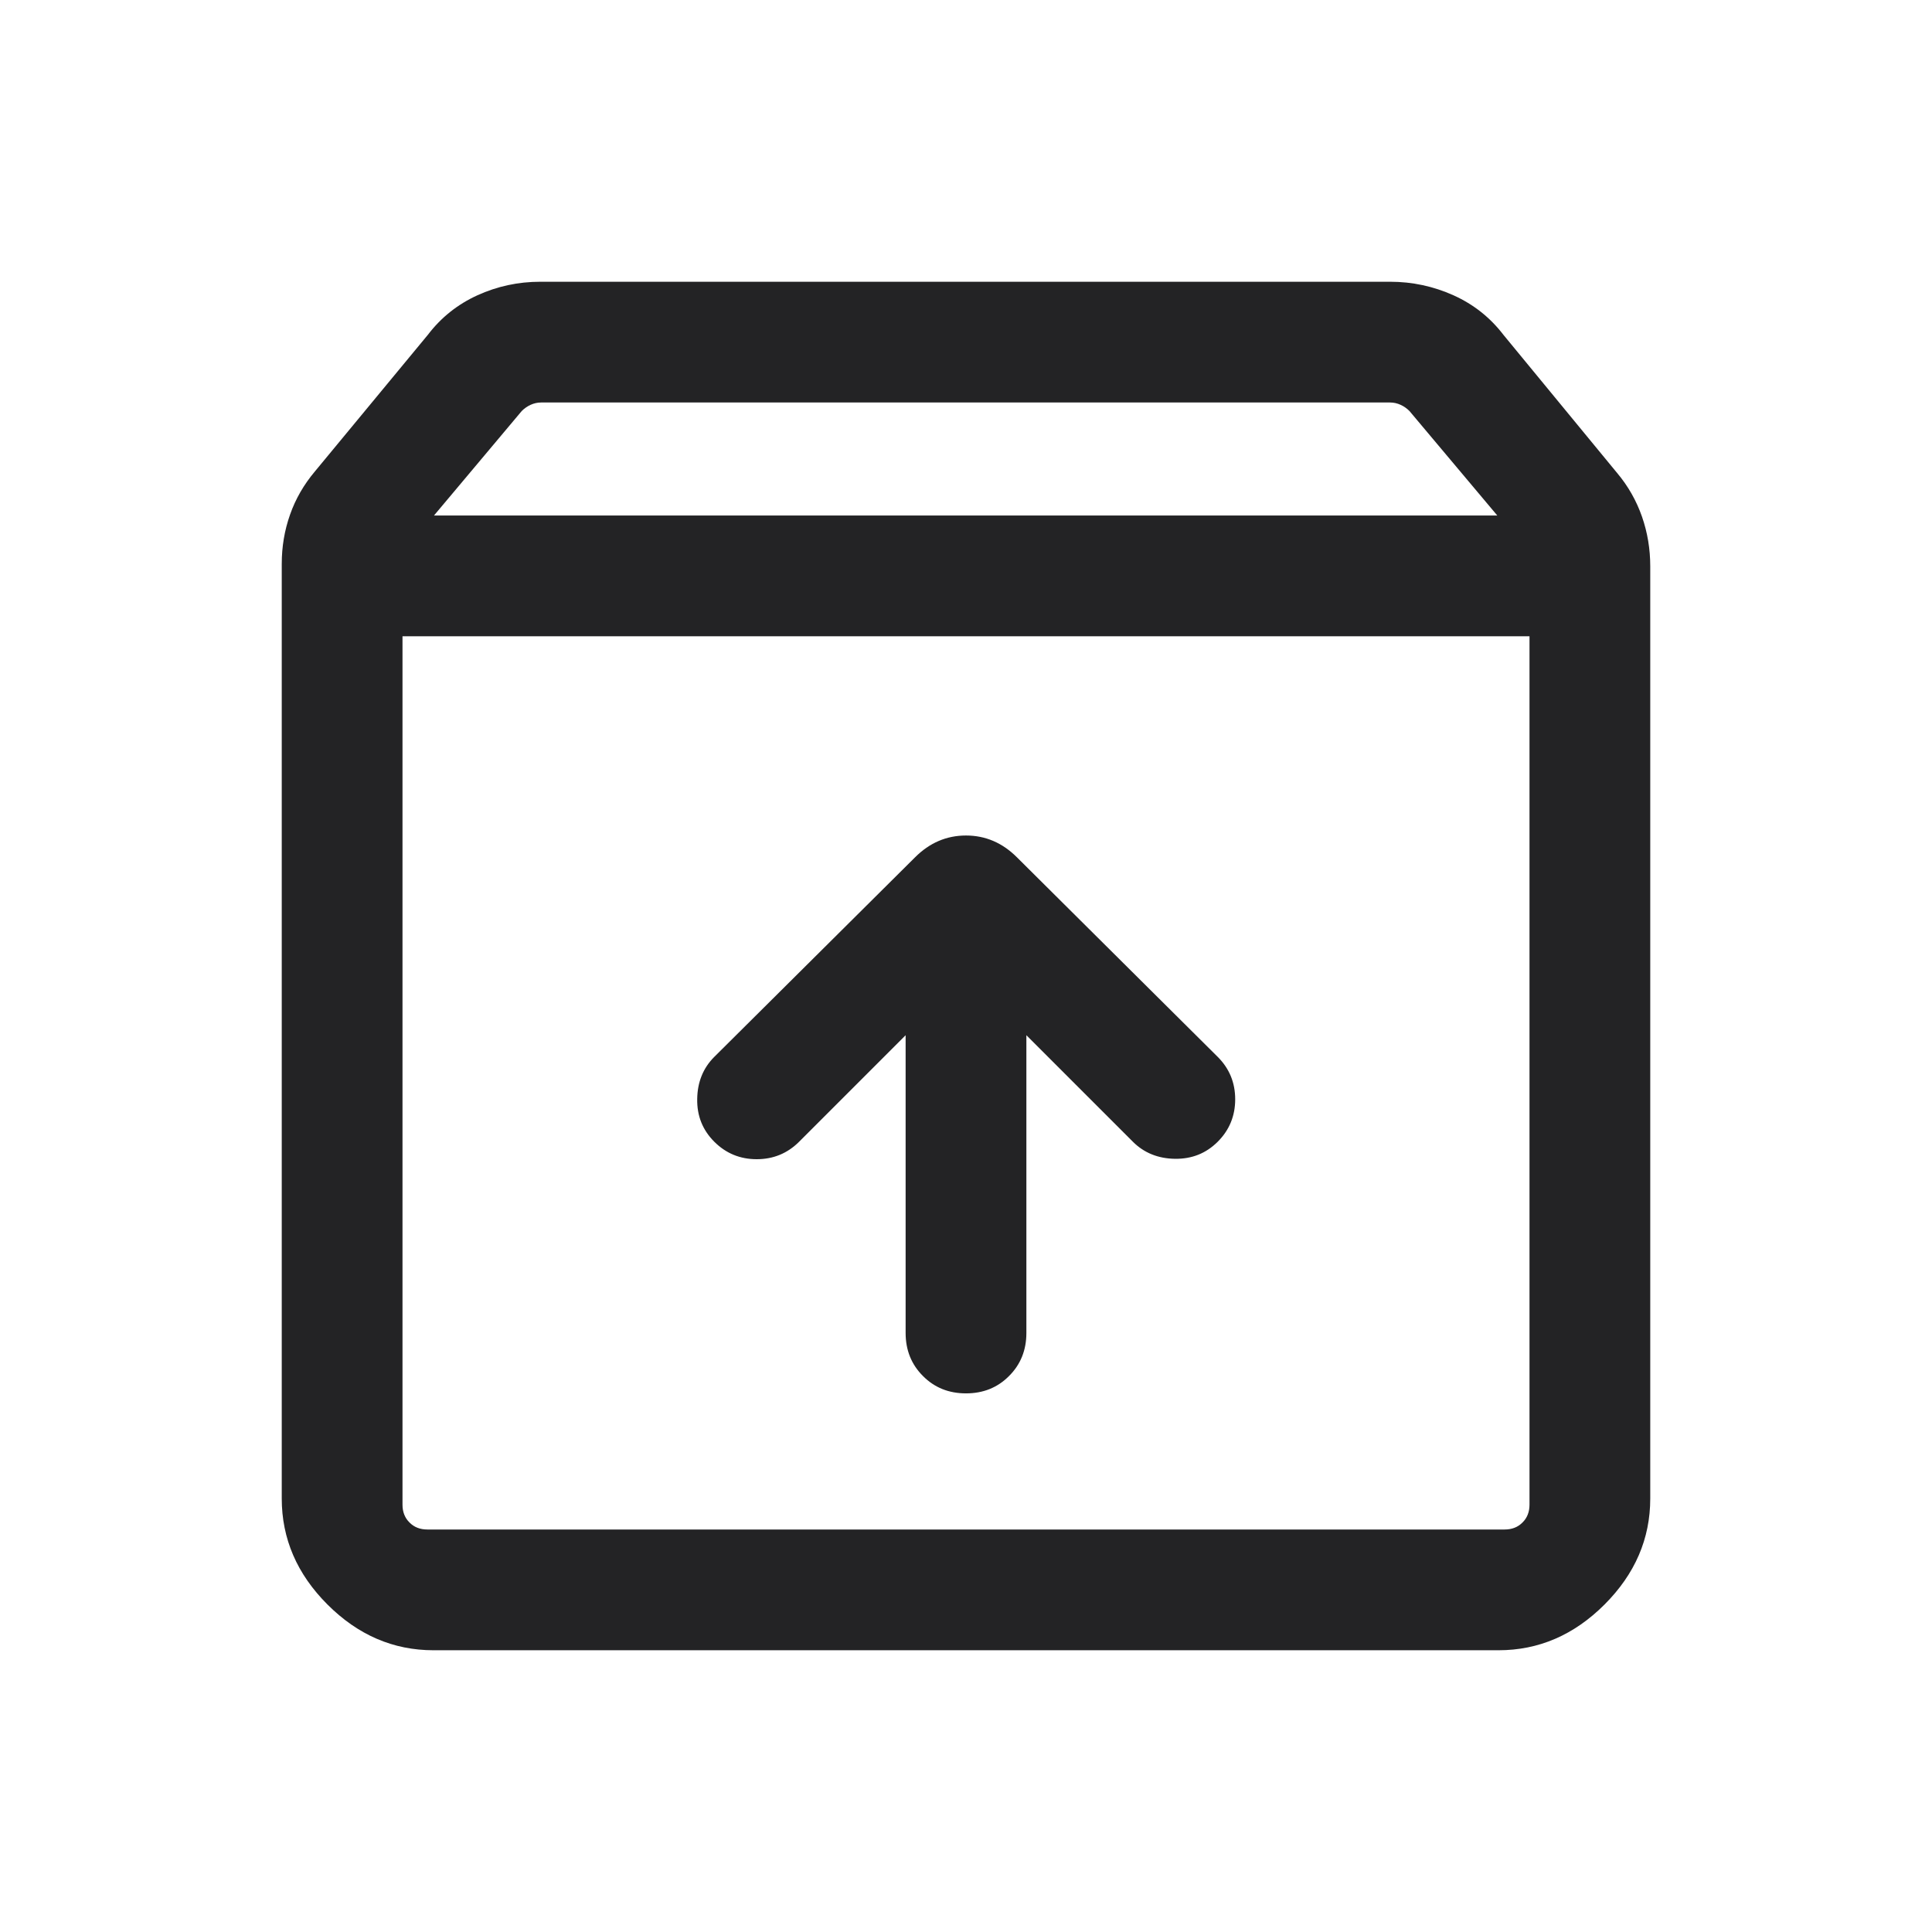 <svg width="24" height="24" viewBox="0 0 24 24" fill="none" xmlns="http://www.w3.org/2000/svg">
<path d="M12 17.309C12.213 17.309 12.391 17.238 12.534 17.094C12.678 16.951 12.75 16.772 12.75 16.559V12.86L14.073 14.183C14.211 14.321 14.386 14.392 14.595 14.395C14.805 14.398 14.982 14.328 15.127 14.183C15.272 14.038 15.344 13.862 15.344 13.656C15.344 13.449 15.272 13.274 15.127 13.129L12.633 10.65C12.452 10.469 12.241 10.379 12 10.379C11.759 10.379 11.548 10.469 11.367 10.65L8.873 13.129C8.735 13.267 8.664 13.441 8.661 13.651C8.657 13.861 8.728 14.038 8.873 14.183C9.018 14.328 9.194 14.4 9.4 14.4C9.606 14.4 9.782 14.328 9.927 14.183L11.25 12.86V16.559C11.25 16.772 11.322 16.951 11.466 17.094C11.609 17.238 11.787 17.309 12 17.309ZM5 7.904V18.692C5 18.782 5.029 18.856 5.087 18.913C5.144 18.971 5.218 19 5.308 19H18.692C18.782 19 18.856 18.971 18.913 18.913C18.971 18.856 19 18.782 19 18.692V7.904H5ZM5.385 20.5C4.886 20.5 4.447 20.311 4.068 19.932C3.689 19.553 3.5 19.114 3.5 18.615V7.006C3.5 6.792 3.534 6.588 3.603 6.393C3.671 6.199 3.774 6.02 3.912 5.856L5.316 4.158C5.479 3.944 5.685 3.78 5.931 3.668C6.177 3.556 6.437 3.5 6.712 3.5H17.269C17.544 3.5 17.805 3.556 18.055 3.668C18.304 3.78 18.511 3.944 18.675 4.158L20.088 5.875C20.226 6.039 20.328 6.22 20.397 6.417C20.466 6.615 20.5 6.821 20.5 7.035V18.615C20.5 19.114 20.311 19.553 19.932 19.932C19.553 20.311 19.114 20.5 18.615 20.5H5.385ZM5.391 6.404H18.6L17.509 5.106C17.477 5.074 17.441 5.048 17.399 5.029C17.357 5.01 17.314 5 17.269 5H6.721C6.676 5 6.633 5.01 6.591 5.029C6.55 5.048 6.513 5.074 6.481 5.106L5.391 6.404Z" fill="#232325"/>
</svg>
